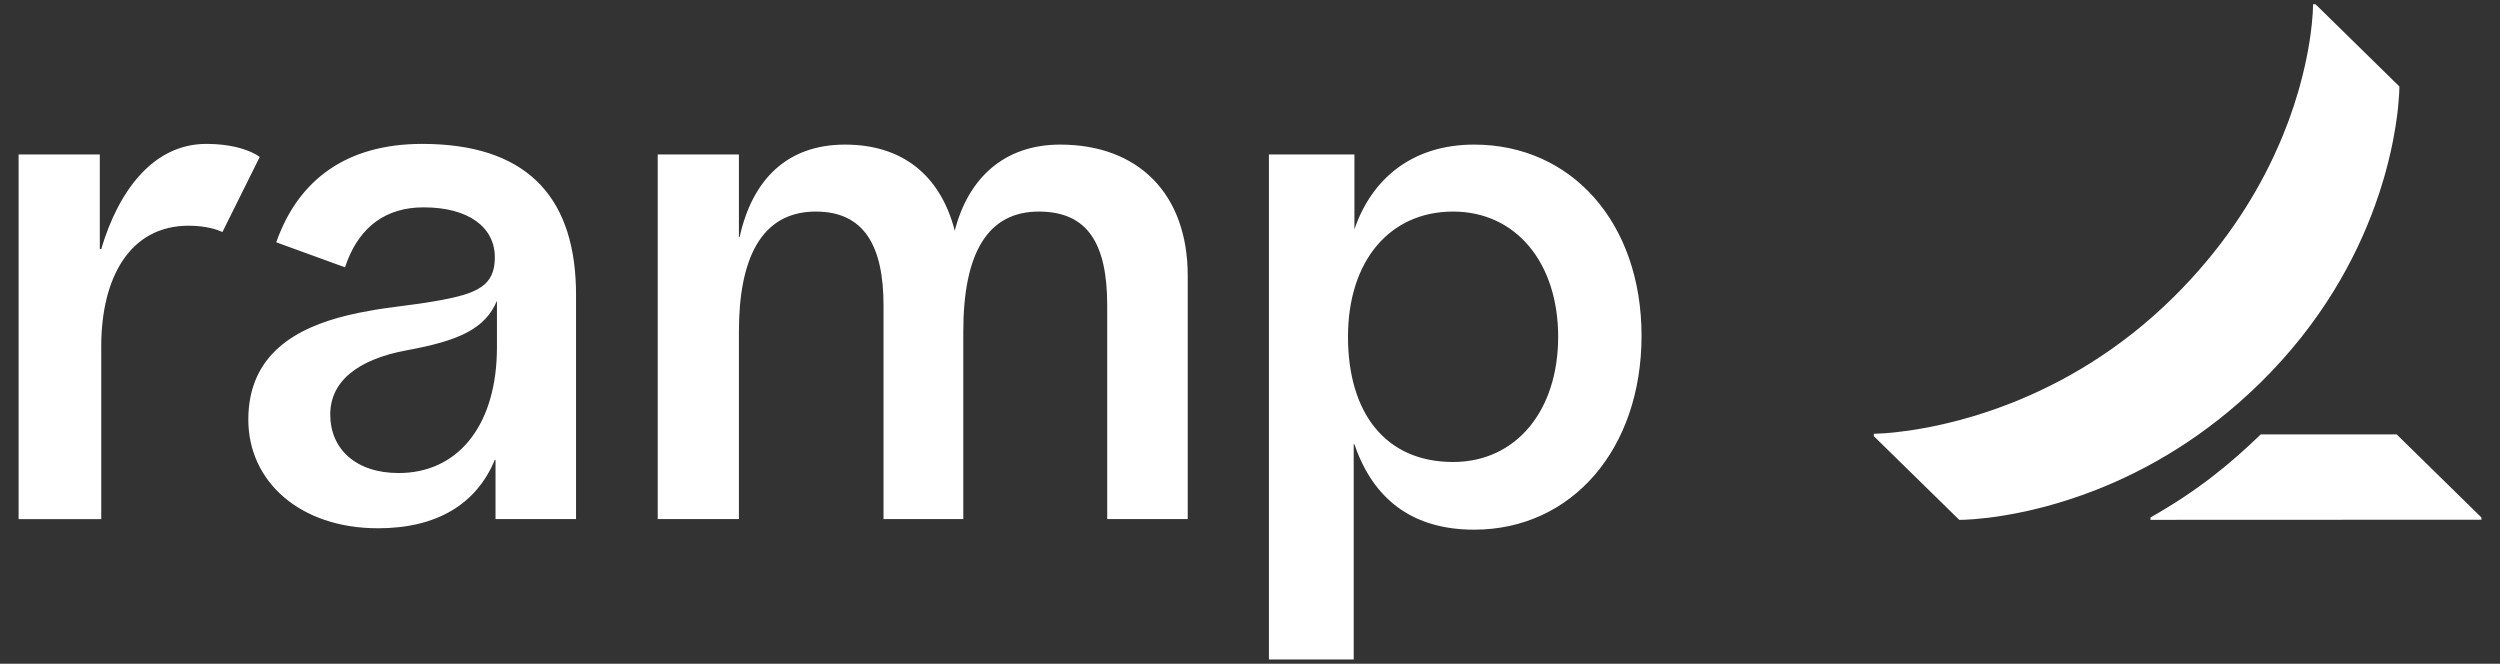<svg xmlns="http://www.w3.org/2000/svg" width="113" height="30" viewBox="0 0 113 30" fill="none"><rect x="0" y="0" width="113" height="30" fill="#333333" stroke="none"/><path fill-rule="evenodd" clip-rule="evenodd" d="M104.551 0.192H104.661L108.453 3.91L108.442 4.238L108.394 4.844L108.357 5.164L108.278 5.719L108.165 6.357L108.067 6.826L107.948 7.325L107.808 7.854C107.783 7.944 107.757 8.036 107.729 8.128L107.553 8.696L107.349 9.286C106.481 11.691 104.928 14.593 102.153 17.316C99.666 19.755 97.052 21.232 94.787 22.126L94.15 22.366L93.534 22.576C93.333 22.642 93.136 22.703 92.943 22.759L92.378 22.916L91.841 23.048C91.755 23.069 91.669 23.088 91.585 23.107L91.097 23.207L90.644 23.289L90.229 23.354L89.854 23.404L89.234 23.466L88.804 23.493L88.559 23.498L84.697 19.715V19.607L85.229 19.581L85.623 19.545L86.294 19.461L86.688 19.399L87.116 19.322L87.578 19.229L88.07 19.116L88.591 18.984L89.138 18.829C89.231 18.802 89.325 18.773 89.42 18.743L90.002 18.553C90.101 18.519 90.2 18.484 90.301 18.448L90.912 18.218C93.187 17.322 95.803 15.848 98.25 13.425C100.41 11.286 101.829 9.076 102.762 7.088L103.041 6.468C103.085 6.366 103.127 6.265 103.169 6.164L103.402 5.57C103.439 5.473 103.474 5.376 103.509 5.281L103.701 4.718L103.868 4.178C103.894 4.09 103.919 4.003 103.943 3.917L104.075 3.416L104.187 2.942C104.204 2.866 104.22 2.791 104.236 2.717L104.32 2.29L104.387 1.896L104.44 1.538L104.496 1.072L104.536 0.594L104.551 0.192ZM26.032 12.961C25.91 8.76 23.672 6.504 19.081 6.504C15.704 6.504 13.494 8.089 12.486 10.952L15.595 12.083L15.695 11.802C16.295 10.249 17.443 9.372 19.146 9.372C21.175 9.372 22.367 10.265 22.367 11.636C22.367 12.904 21.59 13.265 19.855 13.579L19.276 13.677L18.923 13.73L17.429 13.929L16.951 14.003L16.212 14.14L15.712 14.252C13.459 14.799 11.224 15.966 11.224 18.968C11.224 21.77 13.566 23.878 17.085 23.878C19.73 23.878 21.532 22.797 22.365 20.785H22.398V23.463H26.037V13.326L26.032 12.961ZM74.198 15.173C74.196 10.074 71.04 6.536 66.63 6.536C63.847 6.536 62.007 8.065 61.22 10.364V6.981H57.355V29.808H61.187V20.082H61.22L61.331 20.387C62.222 22.683 63.964 23.941 66.63 23.941C71.04 23.941 74.198 20.307 74.198 15.173ZM112.159 23.389L108.329 19.634H102.187C100.847 20.93 99.359 22.171 97.202 23.389V23.497L112.159 23.491V23.389ZM9.33 6.504C10.389 6.504 11.066 6.735 11.424 6.908L11.601 7.003L11.739 7.095L10.053 10.49L10.009 10.468C9.862 10.401 9.351 10.202 8.526 10.202C5.877 10.202 4.576 12.537 4.576 15.654V23.465H0.841V6.981H4.511V11.258H4.575C5.358 8.628 6.92 6.504 9.33 6.504ZM53.685 12.465C53.685 8.736 51.429 6.536 47.921 6.536C45.407 6.536 43.77 8.033 43.156 10.427C42.51 7.939 40.808 6.536 38.197 6.536C35.564 6.536 34.003 8.13 33.431 10.714H33.399V6.981H29.729V23.462H33.399V14.982C33.399 11.762 34.365 9.563 36.876 9.563C39.075 9.563 39.935 11.138 39.935 13.803V23.462H43.541V14.982C43.541 11.42 44.654 9.563 46.955 9.563C49.177 9.563 50.046 11.031 50.046 13.803V23.463H53.685V12.465ZM22.462 13.597C21.921 14.869 20.743 15.399 18.404 15.829C16.119 16.249 14.927 17.267 14.927 18.733C14.927 20.297 16.086 21.381 18.018 21.381C20.661 21.381 22.347 19.307 22.456 16.046L22.462 15.705V13.597ZM60.929 15.222C60.929 11.779 62.825 9.563 65.679 9.563C68.531 9.563 70.429 11.887 70.429 15.222C70.429 18.559 68.533 20.882 65.679 20.882C62.624 20.882 60.929 18.665 60.929 15.222Z" fill="white"></path></svg>